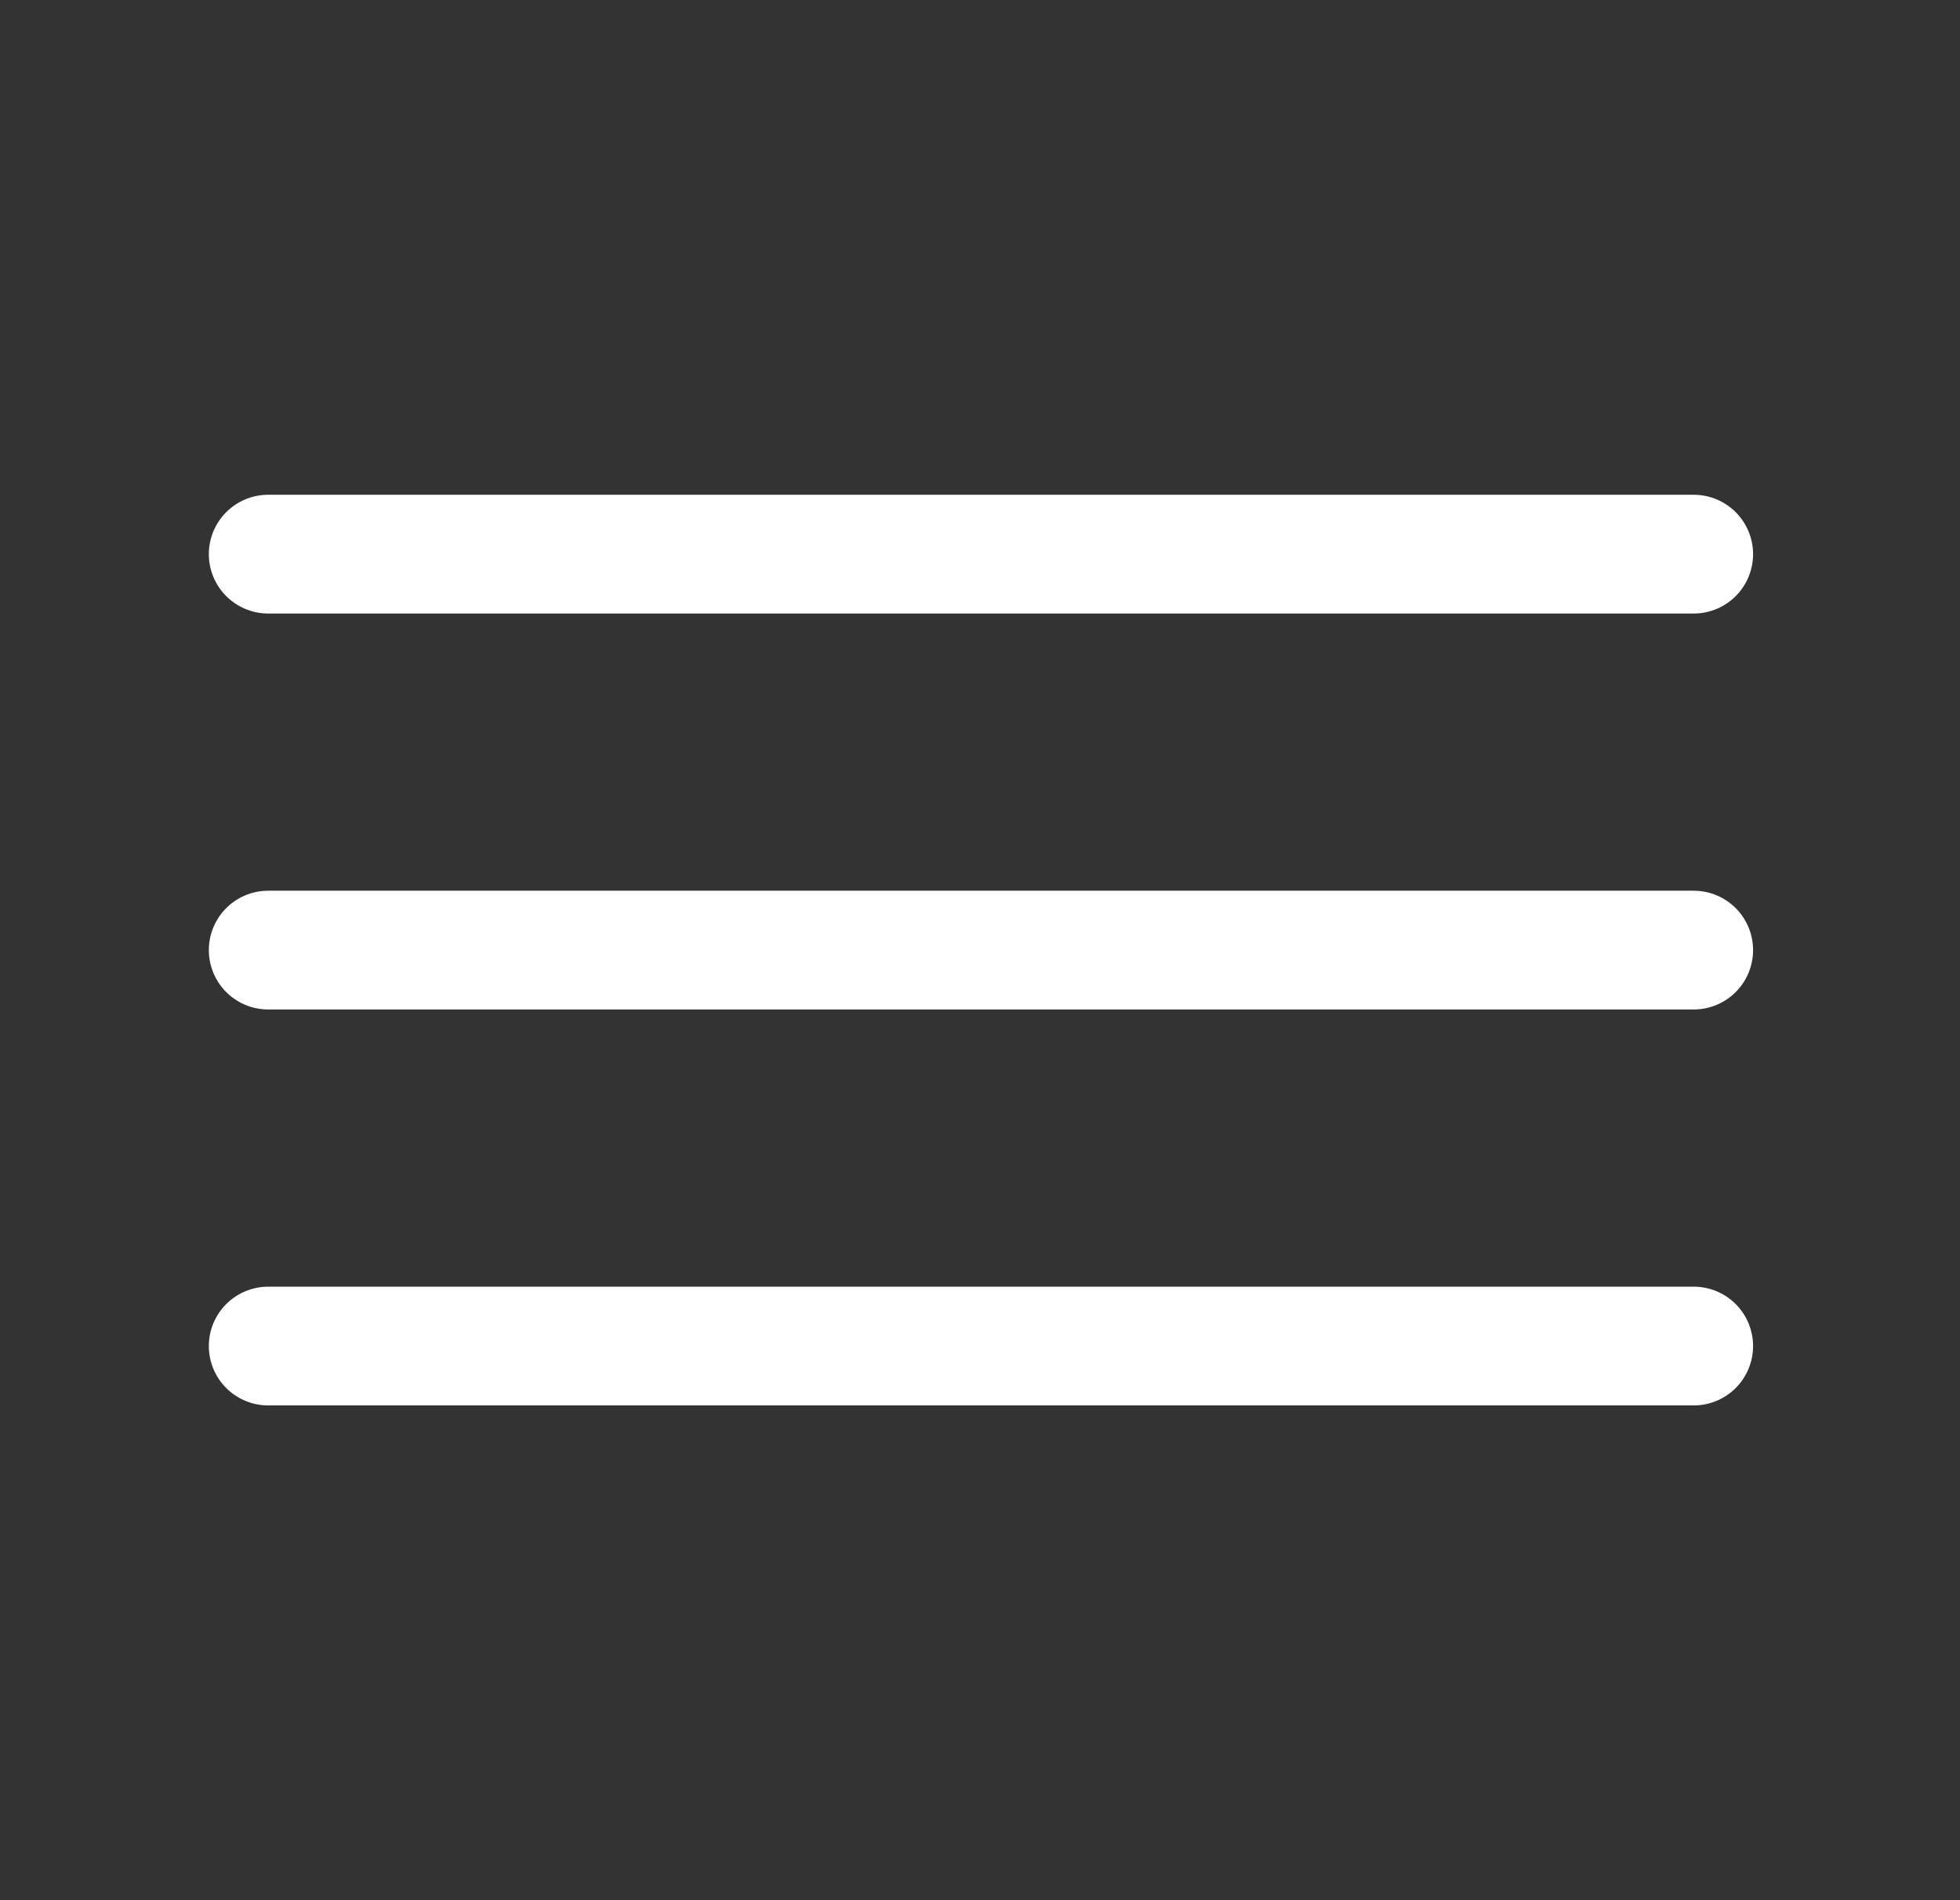 <svg xmlns="http://www.w3.org/2000/svg" width="33" height="32" fill="none"><rect width="100%" height="100%" fill="#333333" stroke="none"/><path stroke="#fff" stroke-linecap="round" stroke-width="2" d="M4.516 9.332h24M4.516 16h24m-24 6.668h24"/></svg>